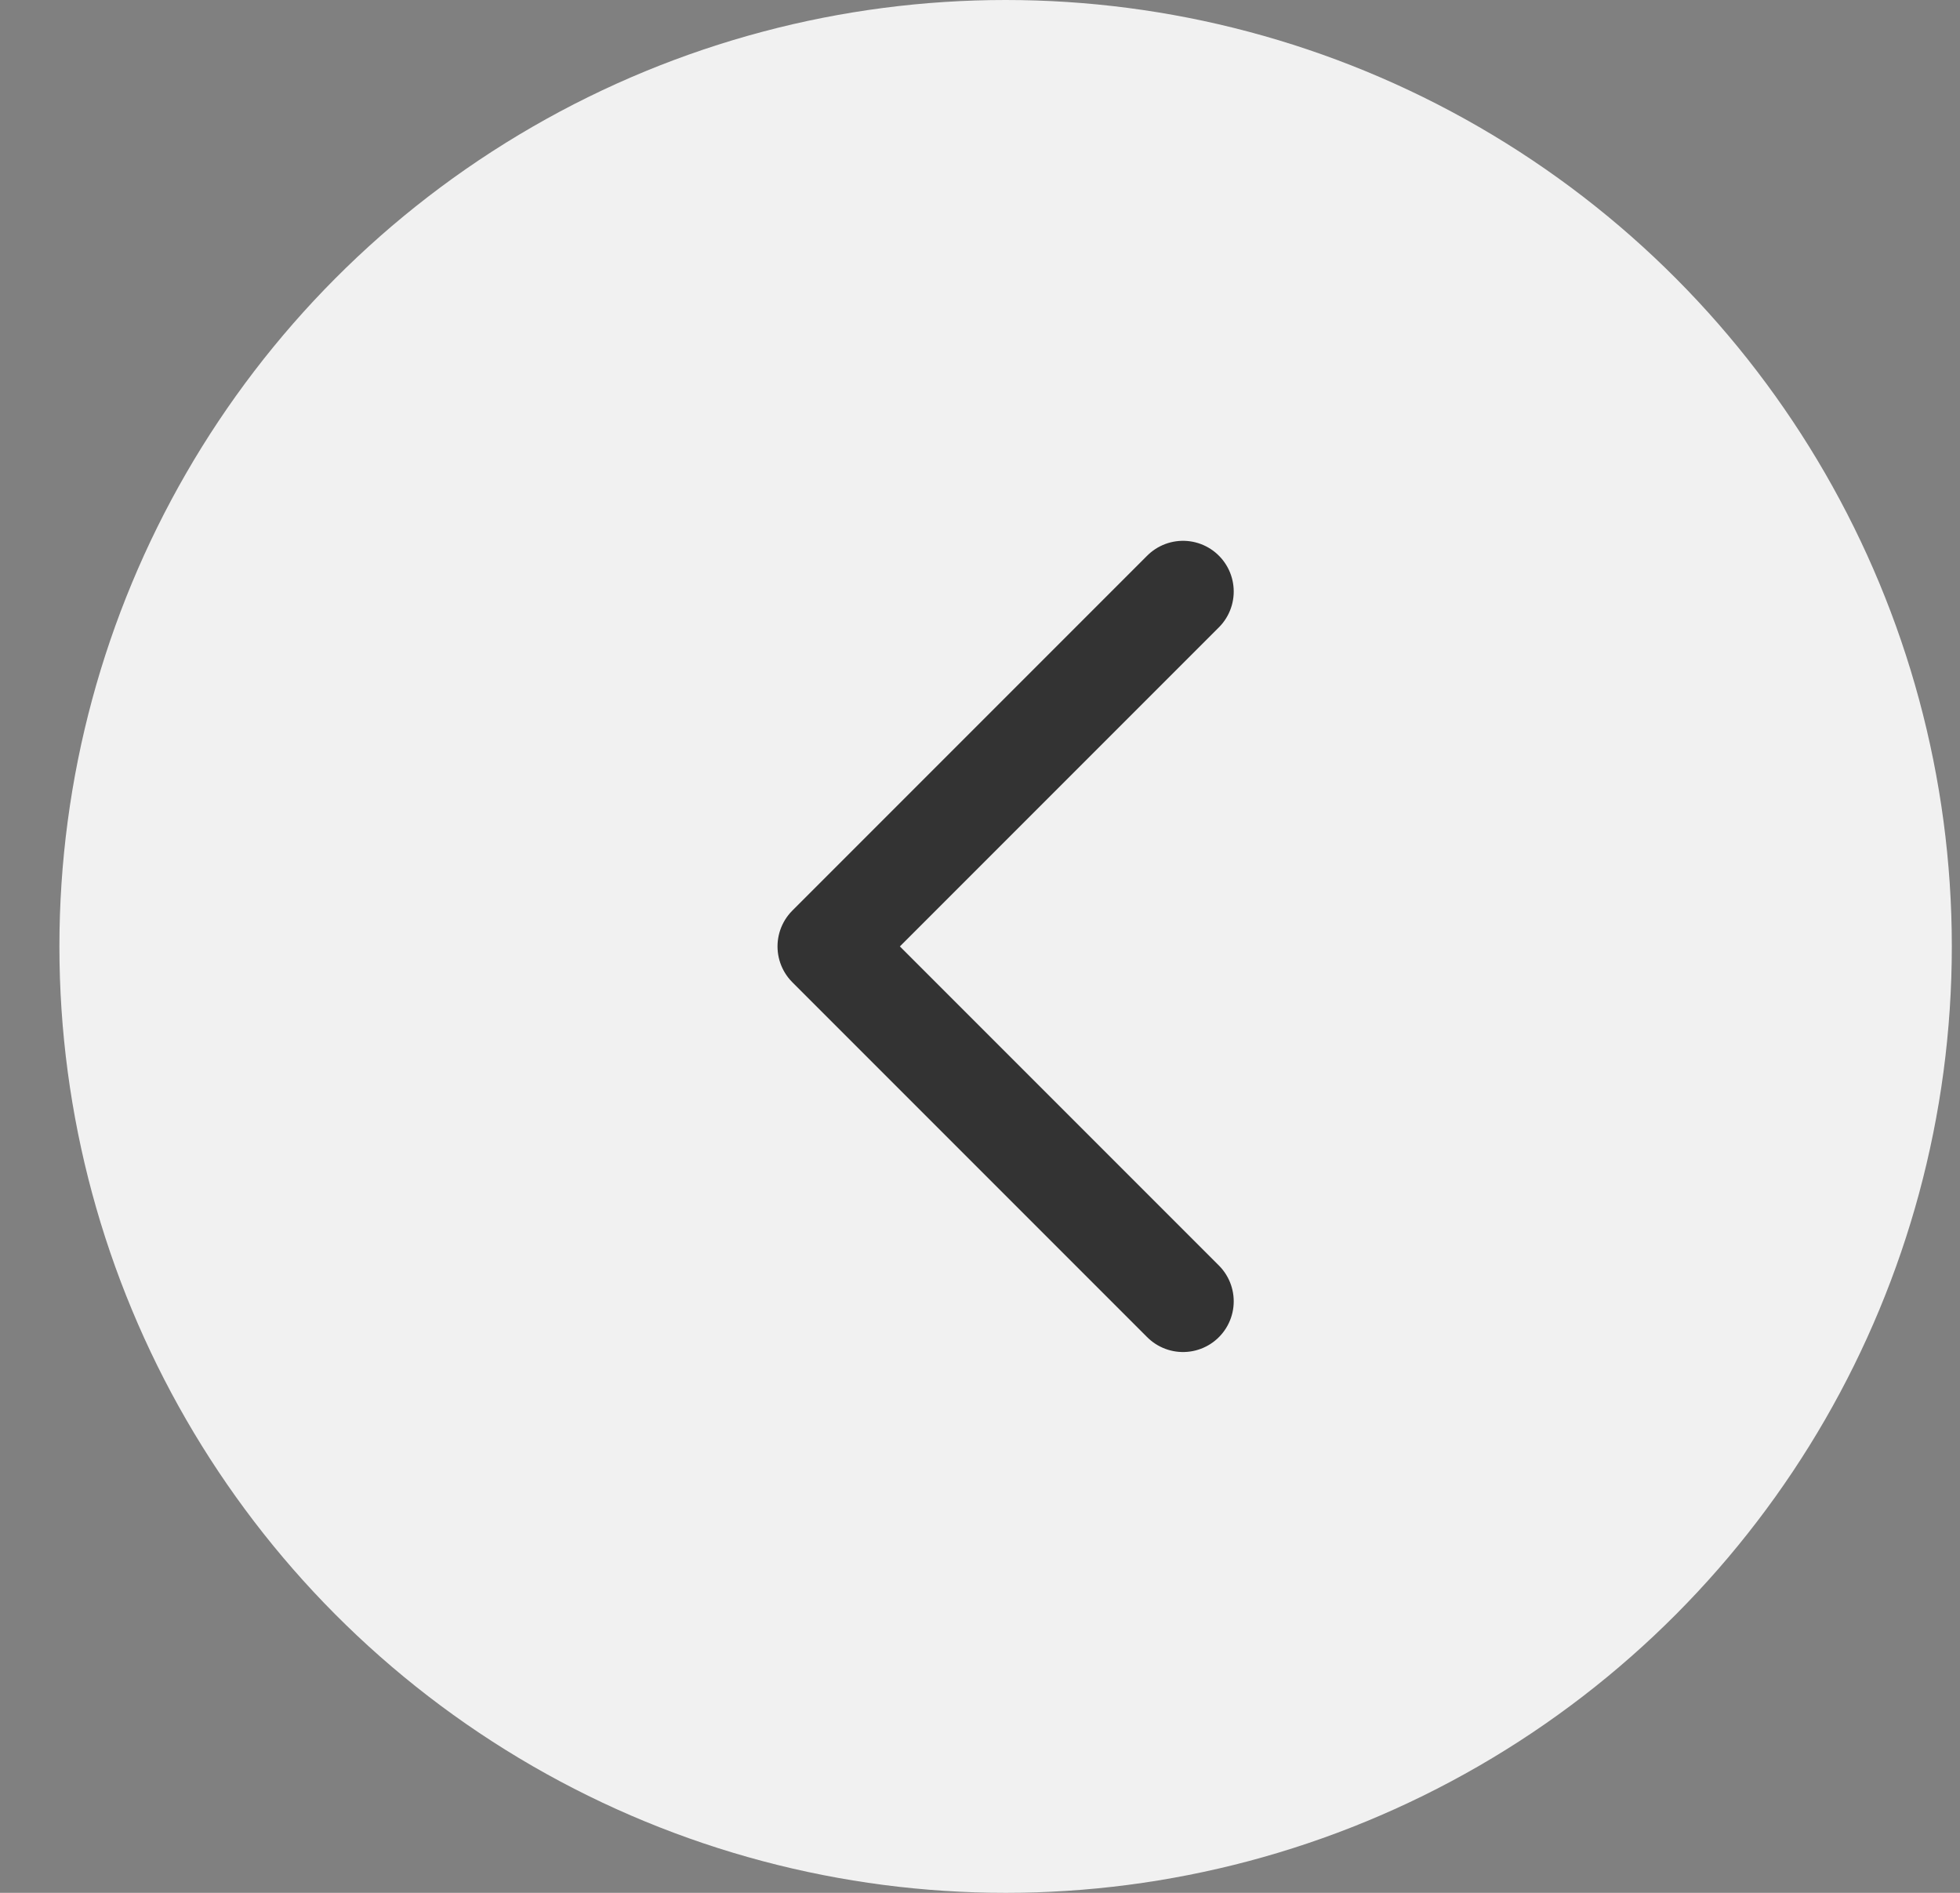 <svg width="29" height="28" viewBox="0 0 29 28" fill="none" xmlns="http://www.w3.org/2000/svg">
<rect x="0" y="0" width="29" height="28" fill="#808080" stroke="none"/>
<circle cx="14.879" cy="14" r="14" fill="#F1F1F1"/>
<path d="M17.504 19.25L12.254 14L17.504 8.75" stroke="#333333" stroke-width="1.5" stroke-linecap="round" stroke-linejoin="round"/>
</svg>
